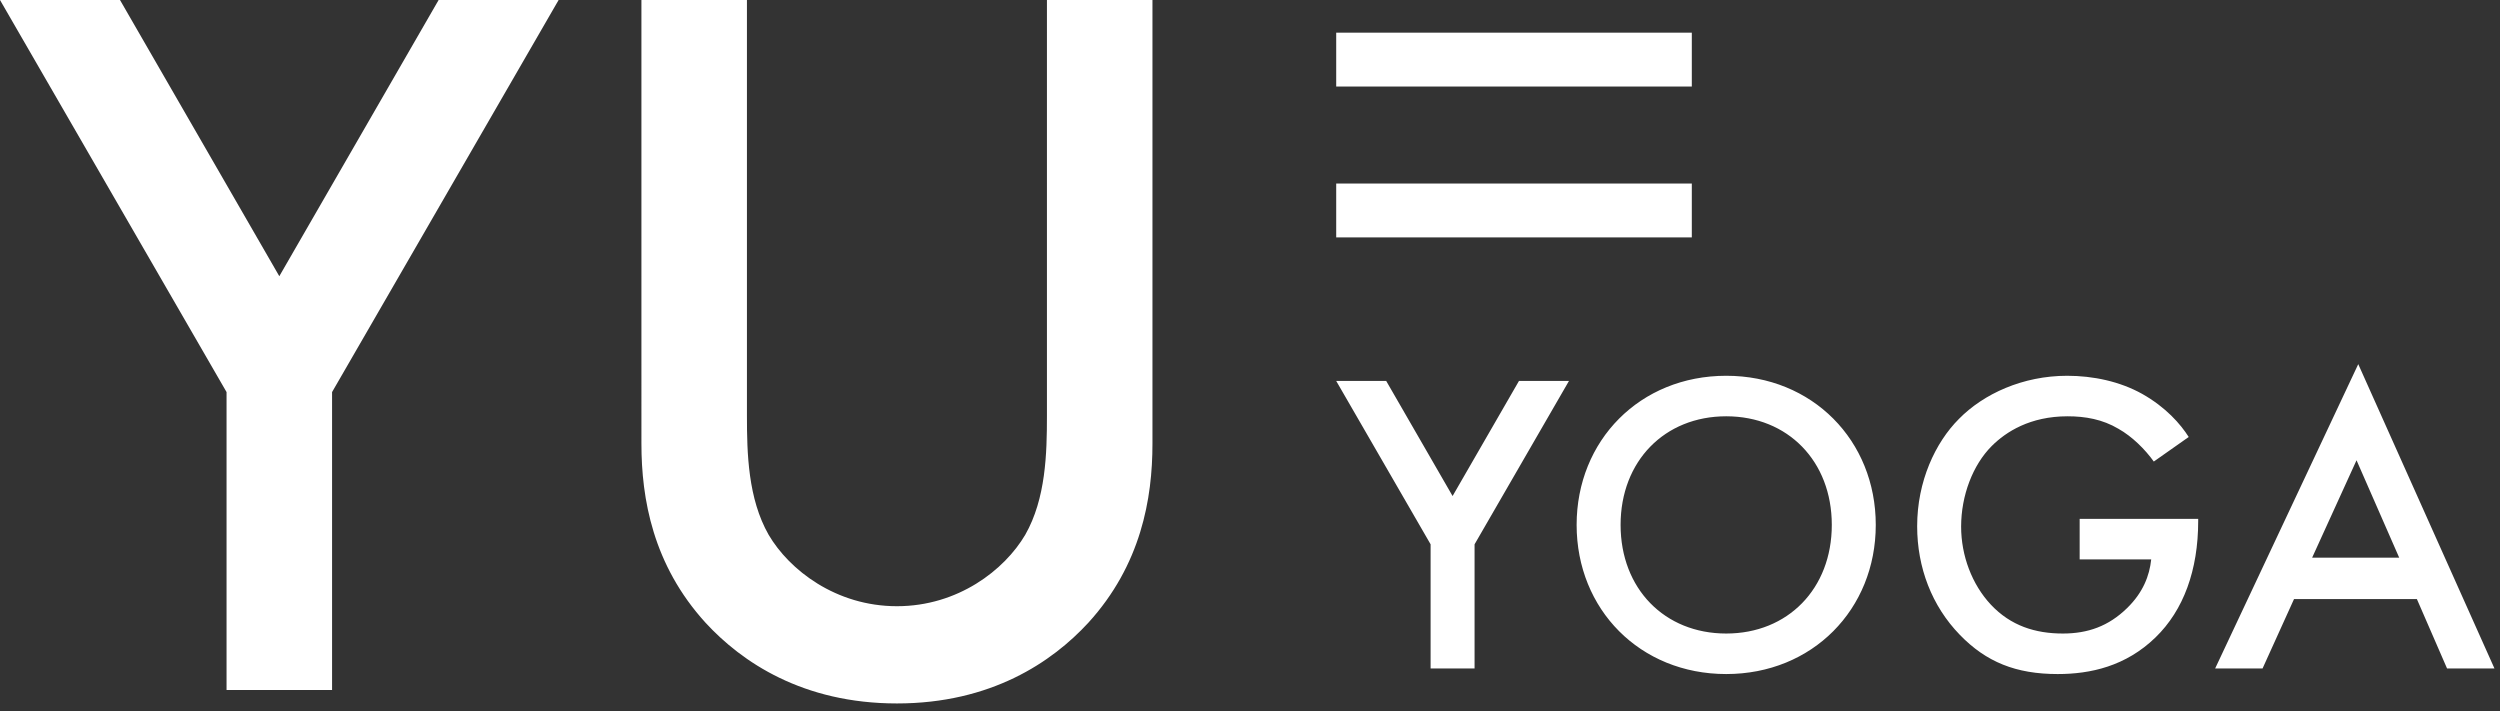 <svg xmlns="http://www.w3.org/2000/svg" width="232" height="66" fill="none"><rect width="100%" height="100%" fill="#333333" stroke="none"/><path fill="#fff" d="m227.086 62.032-2.8-6.44h-11.4l-2.92 6.44h-4.4l13.28-28.24 12.64 28.24zm-12.52-10.28h8.08l-3.96-9.04zm-21.574.16v-3.76h11v.2c0 4.56-1.36 8.28-3.96 10.8-2.76 2.68-6.04 3.4-9.08 3.4-3.88 0-6.64-1.12-9.08-3.64-2.6-2.68-3.96-6.24-3.96-10.08 0-4.16 1.68-7.76 3.88-9.96 2.28-2.32 5.92-4 10.04-4 2.4 0 4.88.52 6.96 1.68 2.2 1.24 3.56 2.8 4.32 4l-3.24 2.28c-.8-1.12-2-2.32-3.28-3.04-1.48-.88-3.08-1.16-4.72-1.16-3.48 0-5.72 1.44-7.04 2.76-1.76 1.76-2.84 4.6-2.84 7.48 0 2.68 1 5.36 2.76 7.24 1.84 1.96 4.12 2.68 6.68 2.68 2.32 0 4.24-.68 5.96-2.36 1.48-1.44 2.08-3 2.24-4.52zm-32.801-17.04c8 0 13.88 6 13.88 13.84s-5.88 13.84-13.88 13.84-13.88-6-13.88-13.84 5.88-13.84 13.88-13.84m0 23.92c5.72 0 9.8-4.16 9.8-10.08s-4.08-10.08-9.8-10.08-9.8 4.16-9.8 10.08 4.08 10.08 9.8 10.08m-27.431 3.24v-11.52L124 35.352h4.64l6.16 10.68 6.16-10.68h4.64l-8.76 15.16v11.52zM59.524 0h9.792v38.592c0 3.456.096 7.68 2.016 11.04 1.92 3.264 6.24 6.624 11.904 6.624s9.984-3.36 11.904-6.624c1.92-3.36 2.016-7.584 2.016-11.04V0h9.792v41.184c0 5.088-1.056 11.232-5.952 16.608-3.36 3.648-9.024 7.488-17.76 7.488s-14.4-3.84-17.76-7.488c-4.896-5.376-5.952-11.52-5.952-16.608zm-38.5 64.032V36.384L0 0h11.136L25.92 25.632 40.704 0H51.84L30.816 36.384v27.648zM124 3.032h33v5h-33zm0 14h33v5h-33z"/></svg>